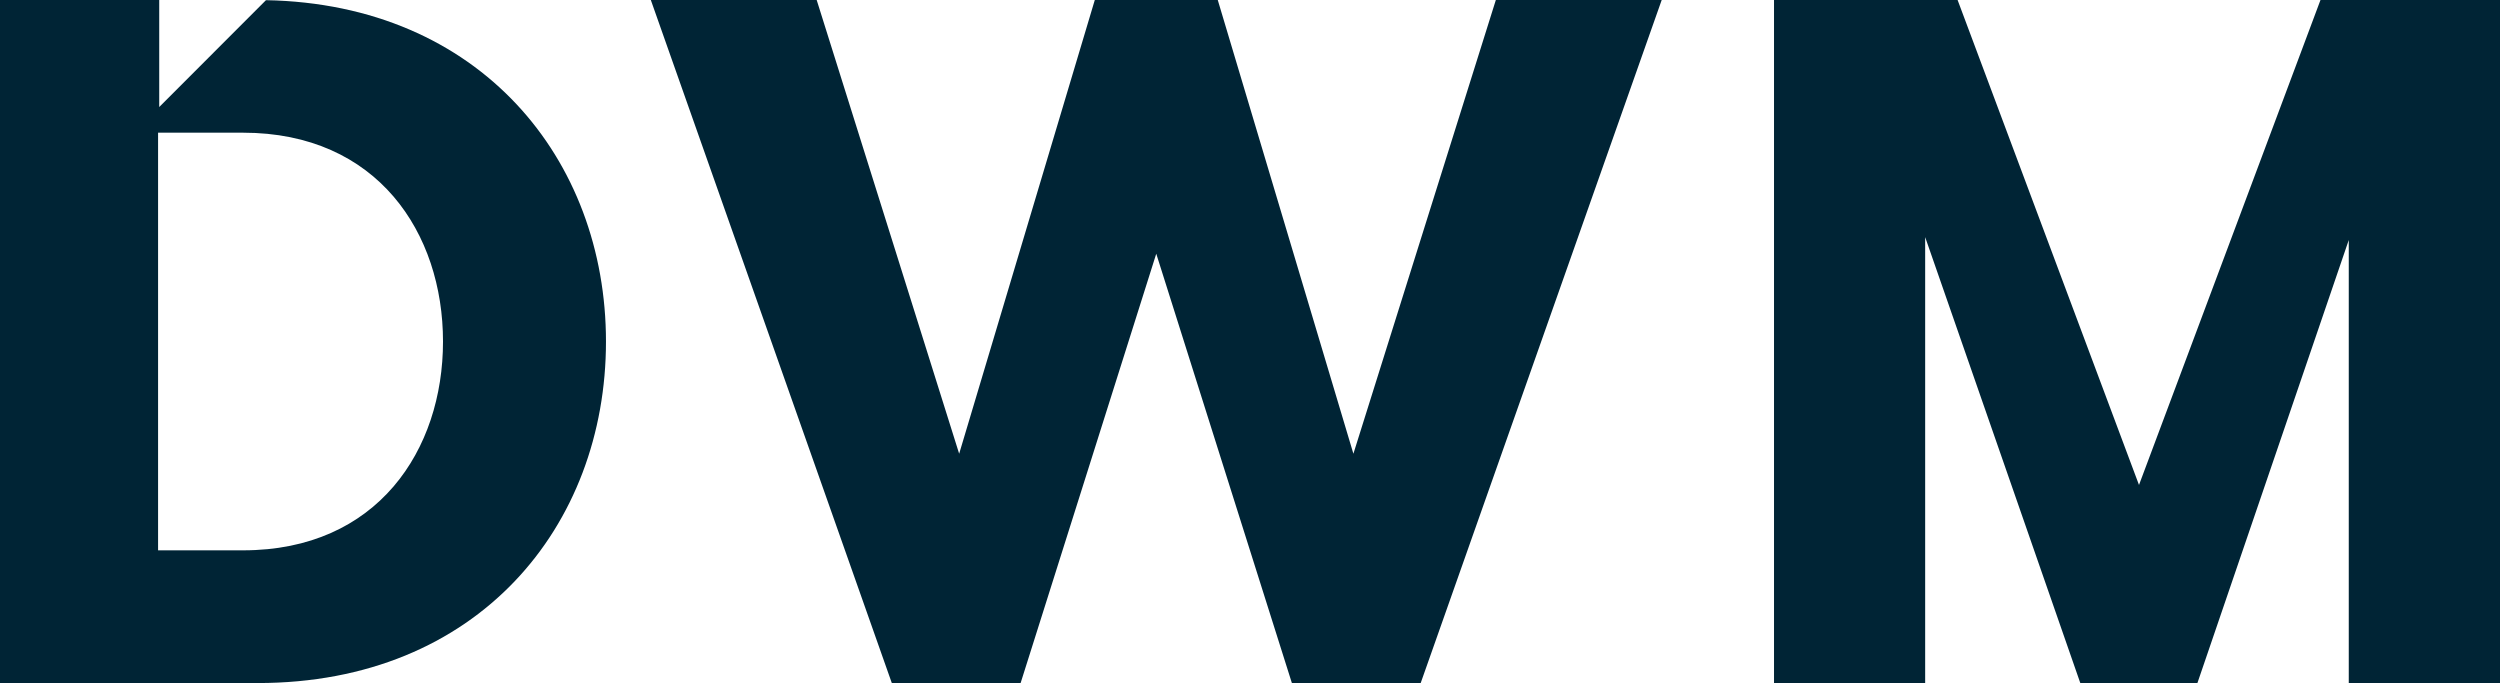 <svg xmlns="http://www.w3.org/2000/svg" xmlns:xlink="http://www.w3.org/1999/xlink" width="84.785" height="23.165" viewBox="0 0 84.785 23.165"><defs><clipPath id="clip-path"><rect id="Rectangle_319" data-name="Rectangle 319" width="84.785" height="23.165" fill="none"></rect></clipPath></defs><g id="Group_1733" data-name="Group 1733" transform="translate(0 0)"><path id="Path_2012" data-name="Path 2012" d="M43.69,0,38.859,15.388,34.259,0h-4.17l-4.6,15.388L20.657,0H15.032l8.173,23.165h4.368l4.6-14.56,4.6,14.56h4.368L49.315,0Z" transform="translate(7.04 0)" fill="#002435"></path><path id="Path_2013" data-name="Path 2013" d="M59.507,0,53.352,16.447,47.2,0H40.974V23.164H46.1V8.042l5.261,15.122h3.972L60.466,8.14V23.164H65.6V0Z" transform="translate(19.19 0)" fill="#002435"></path><g id="Group_1732" data-name="Group 1732" transform="translate(0 0)"><g id="Group_1731" data-name="Group 1731" clip-path="url(#clip-path)"><path id="Path_2014" data-name="Path 2014" d="M9.02.006,5.4,3.63V0H0V23.165H8.737c7.48,0,11.814-5.327,11.814-11.582C20.551,5.408,16.291.141,9.02.006M8.24,18.664H5.361V4.5H8.24c4.567,0,6.784,3.408,6.784,7.082s-2.217,7.082-6.784,7.082" transform="translate(0 0)" fill="#002435"></path></g></g></g></svg>